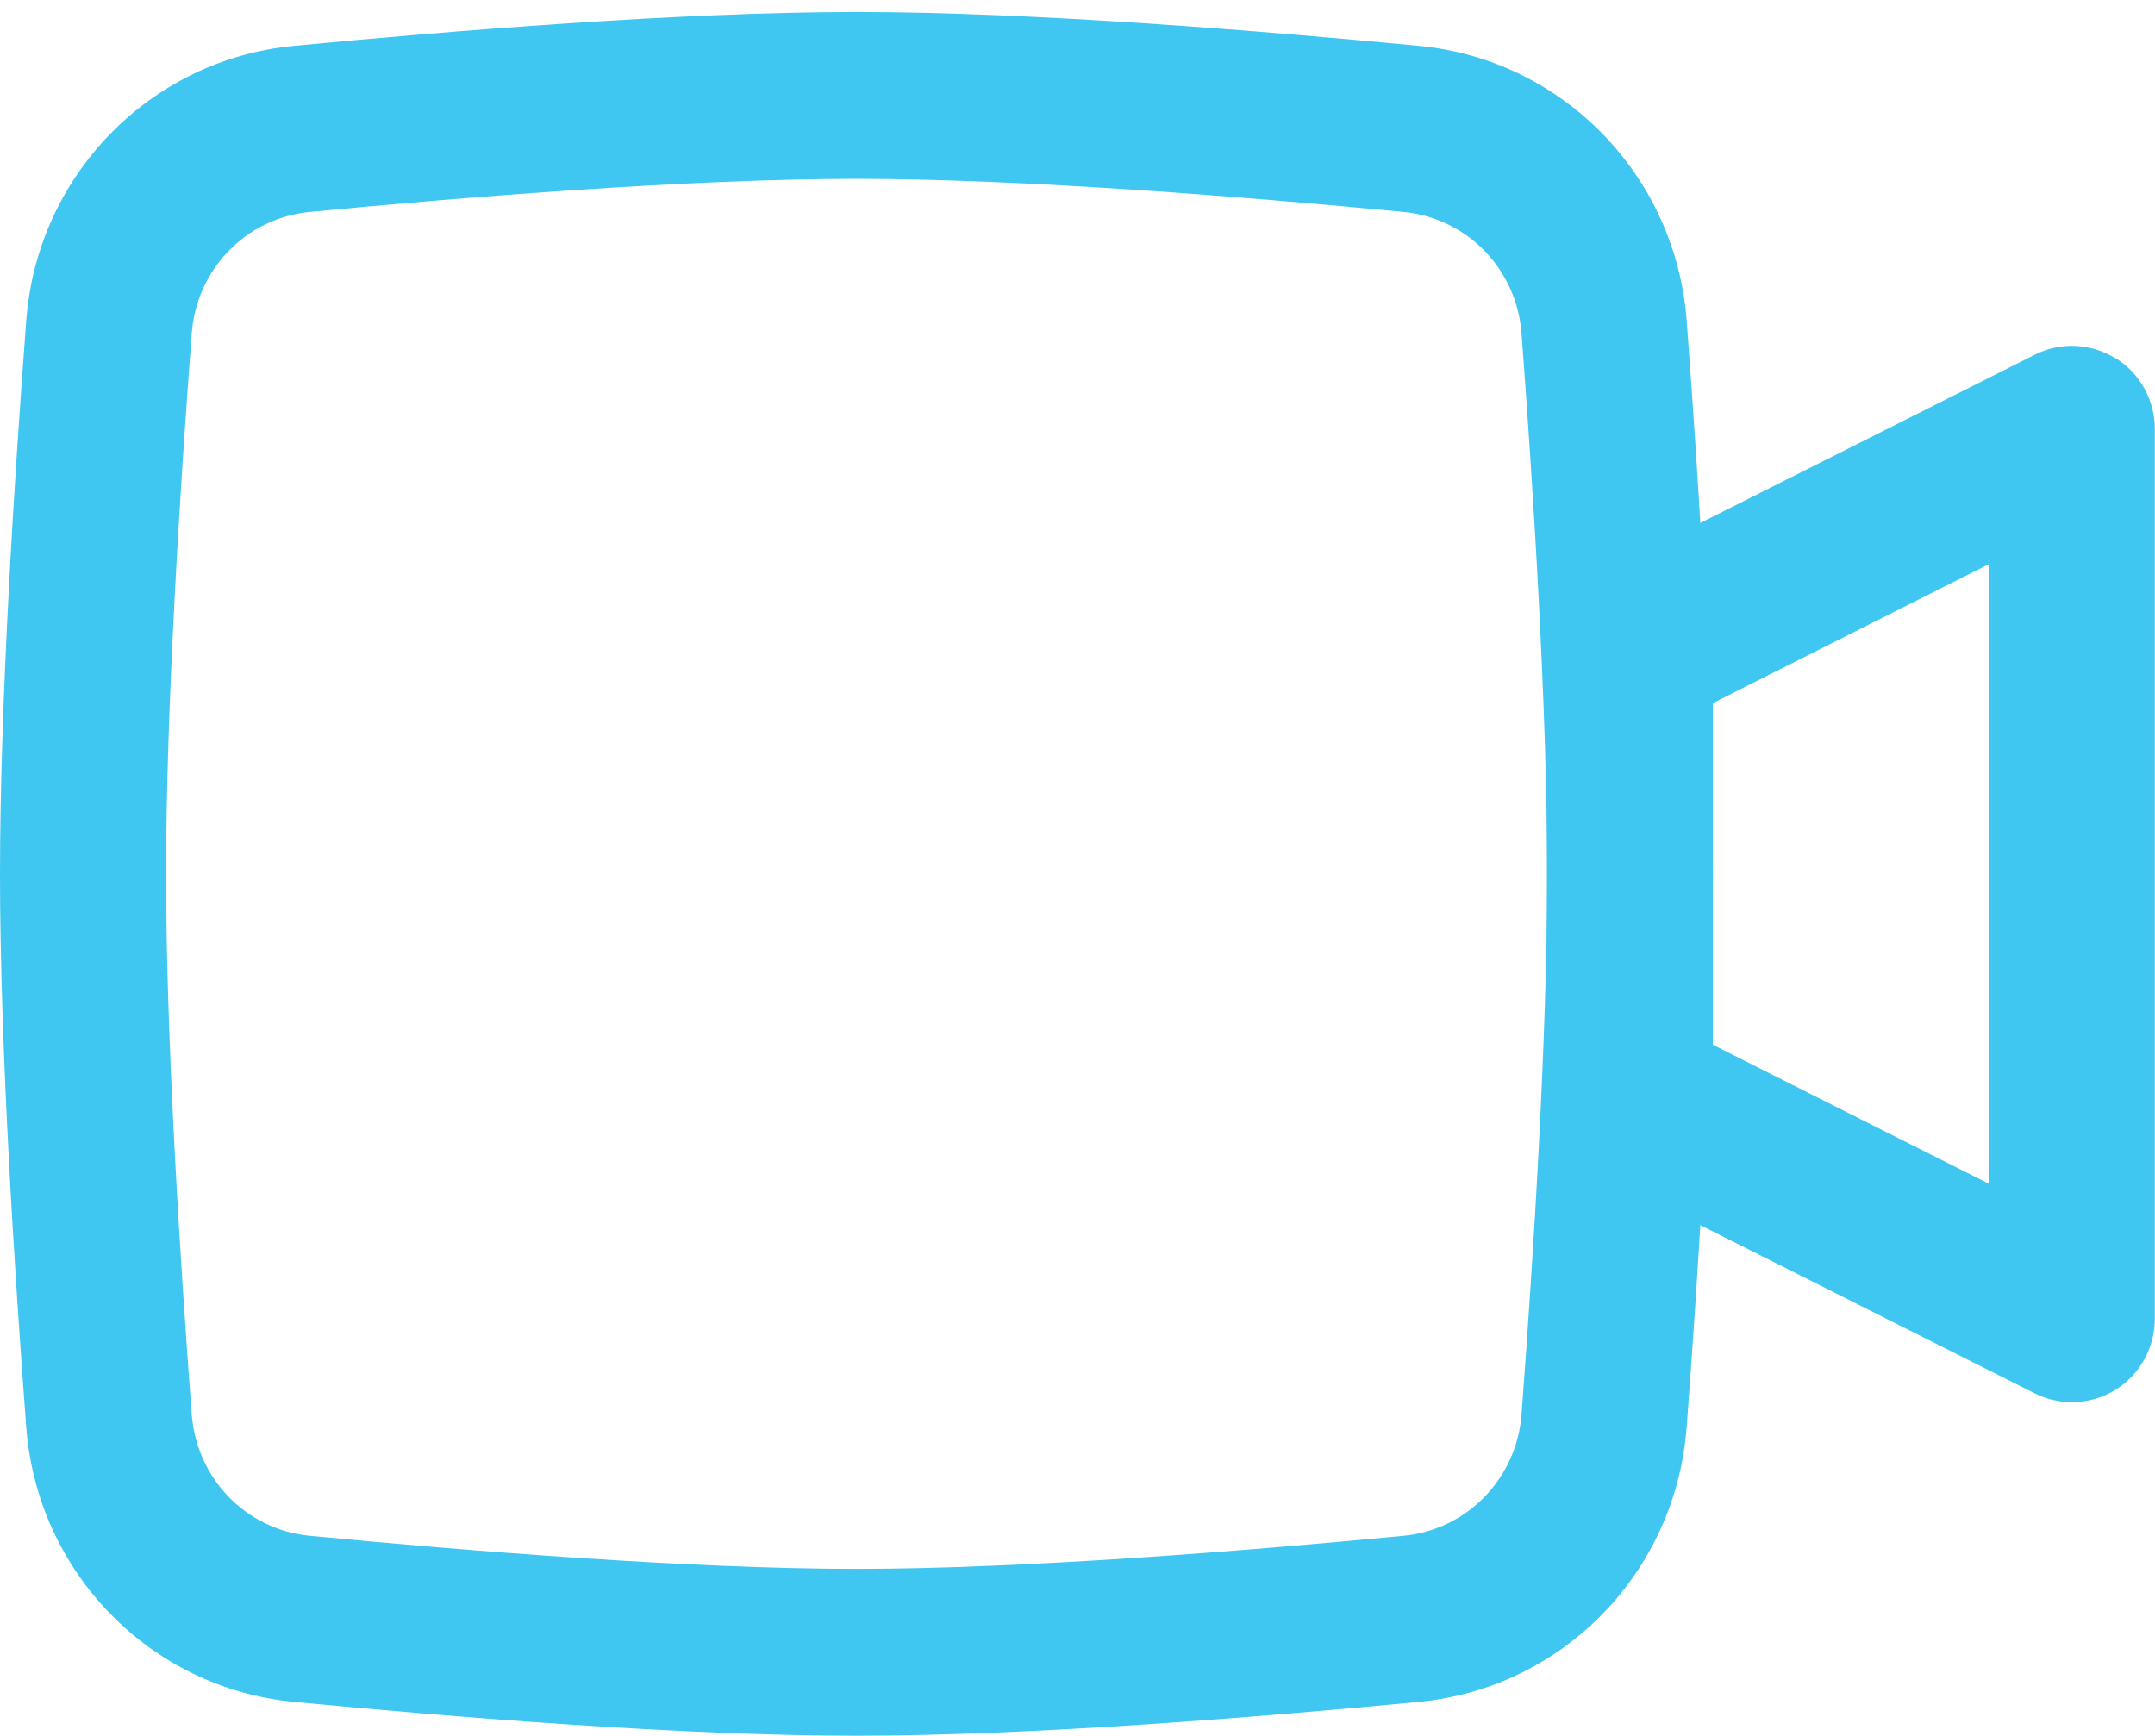 <svg xmlns="http://www.w3.org/2000/svg" width="72" height="58" viewBox="0 0 72 58" fill="none"><g clip-path="url(#clip0_66_4837)"><path fill-rule="evenodd" clip-rule="evenodd" d="M51.693 29.198C51.693 23.681 51.225 16.295 50.836 11.142C50.674 8.988 49.012 7.281 46.884 7.08C41.679 6.58 34.189 5.976 28.621 5.976C23.052 5.976 15.563 6.58 10.358 7.08C8.229 7.281 6.568 8.988 6.406 11.142C6.016 16.295 5.549 23.688 5.549 29.198C5.549 34.708 6.016 42.1 6.406 47.253C6.568 49.407 8.229 51.114 10.358 51.315C15.563 51.815 23.052 52.419 28.621 52.419C34.189 52.419 41.679 51.815 46.884 51.315C49.012 51.114 50.674 49.407 50.836 47.253C51.225 42.1 51.693 34.708 51.693 29.198ZM56.353 10.72C56.742 15.886 57.229 23.454 57.229 29.198C57.229 34.941 56.742 42.508 56.353 47.675C55.989 52.529 52.225 56.404 47.403 56.864C42.185 57.364 34.468 57.994 28.614 57.994C22.76 57.994 15.044 57.364 9.826 56.864C5.004 56.404 1.24 52.523 0.876 47.675C0.487 42.508 0 34.941 0 29.198C0 23.454 0.487 15.886 0.876 10.72C1.24 5.866 5.004 1.991 9.826 1.531C15.044 1.031 22.76 0.401 28.614 0.401C34.468 0.401 42.185 1.031 47.403 1.531C52.225 1.991 55.989 5.872 56.353 10.72Z" fill="#3FC6F1"></path><path fill-rule="evenodd" clip-rule="evenodd" d="M70.682 11.966C71.499 12.473 71.993 13.368 71.993 14.335V44.066C71.993 45.033 71.493 45.928 70.682 46.435C69.864 46.941 68.845 46.986 67.988 46.558L53.217 39.127C52.276 38.653 51.685 37.693 51.685 36.635V21.773C51.685 20.715 52.276 19.754 53.217 19.28L67.988 11.85C68.845 11.415 69.864 11.467 70.682 11.973V11.966ZM57.228 23.492V34.908L66.457 39.555V18.846L57.228 23.492Z" fill="#3FC6F1"></path></g><defs><clipPath id="clip0_66_4837"><rect width="72" height="57.599" fill="white" transform="translate(0 0.401)"></rect></clipPath></defs></svg>